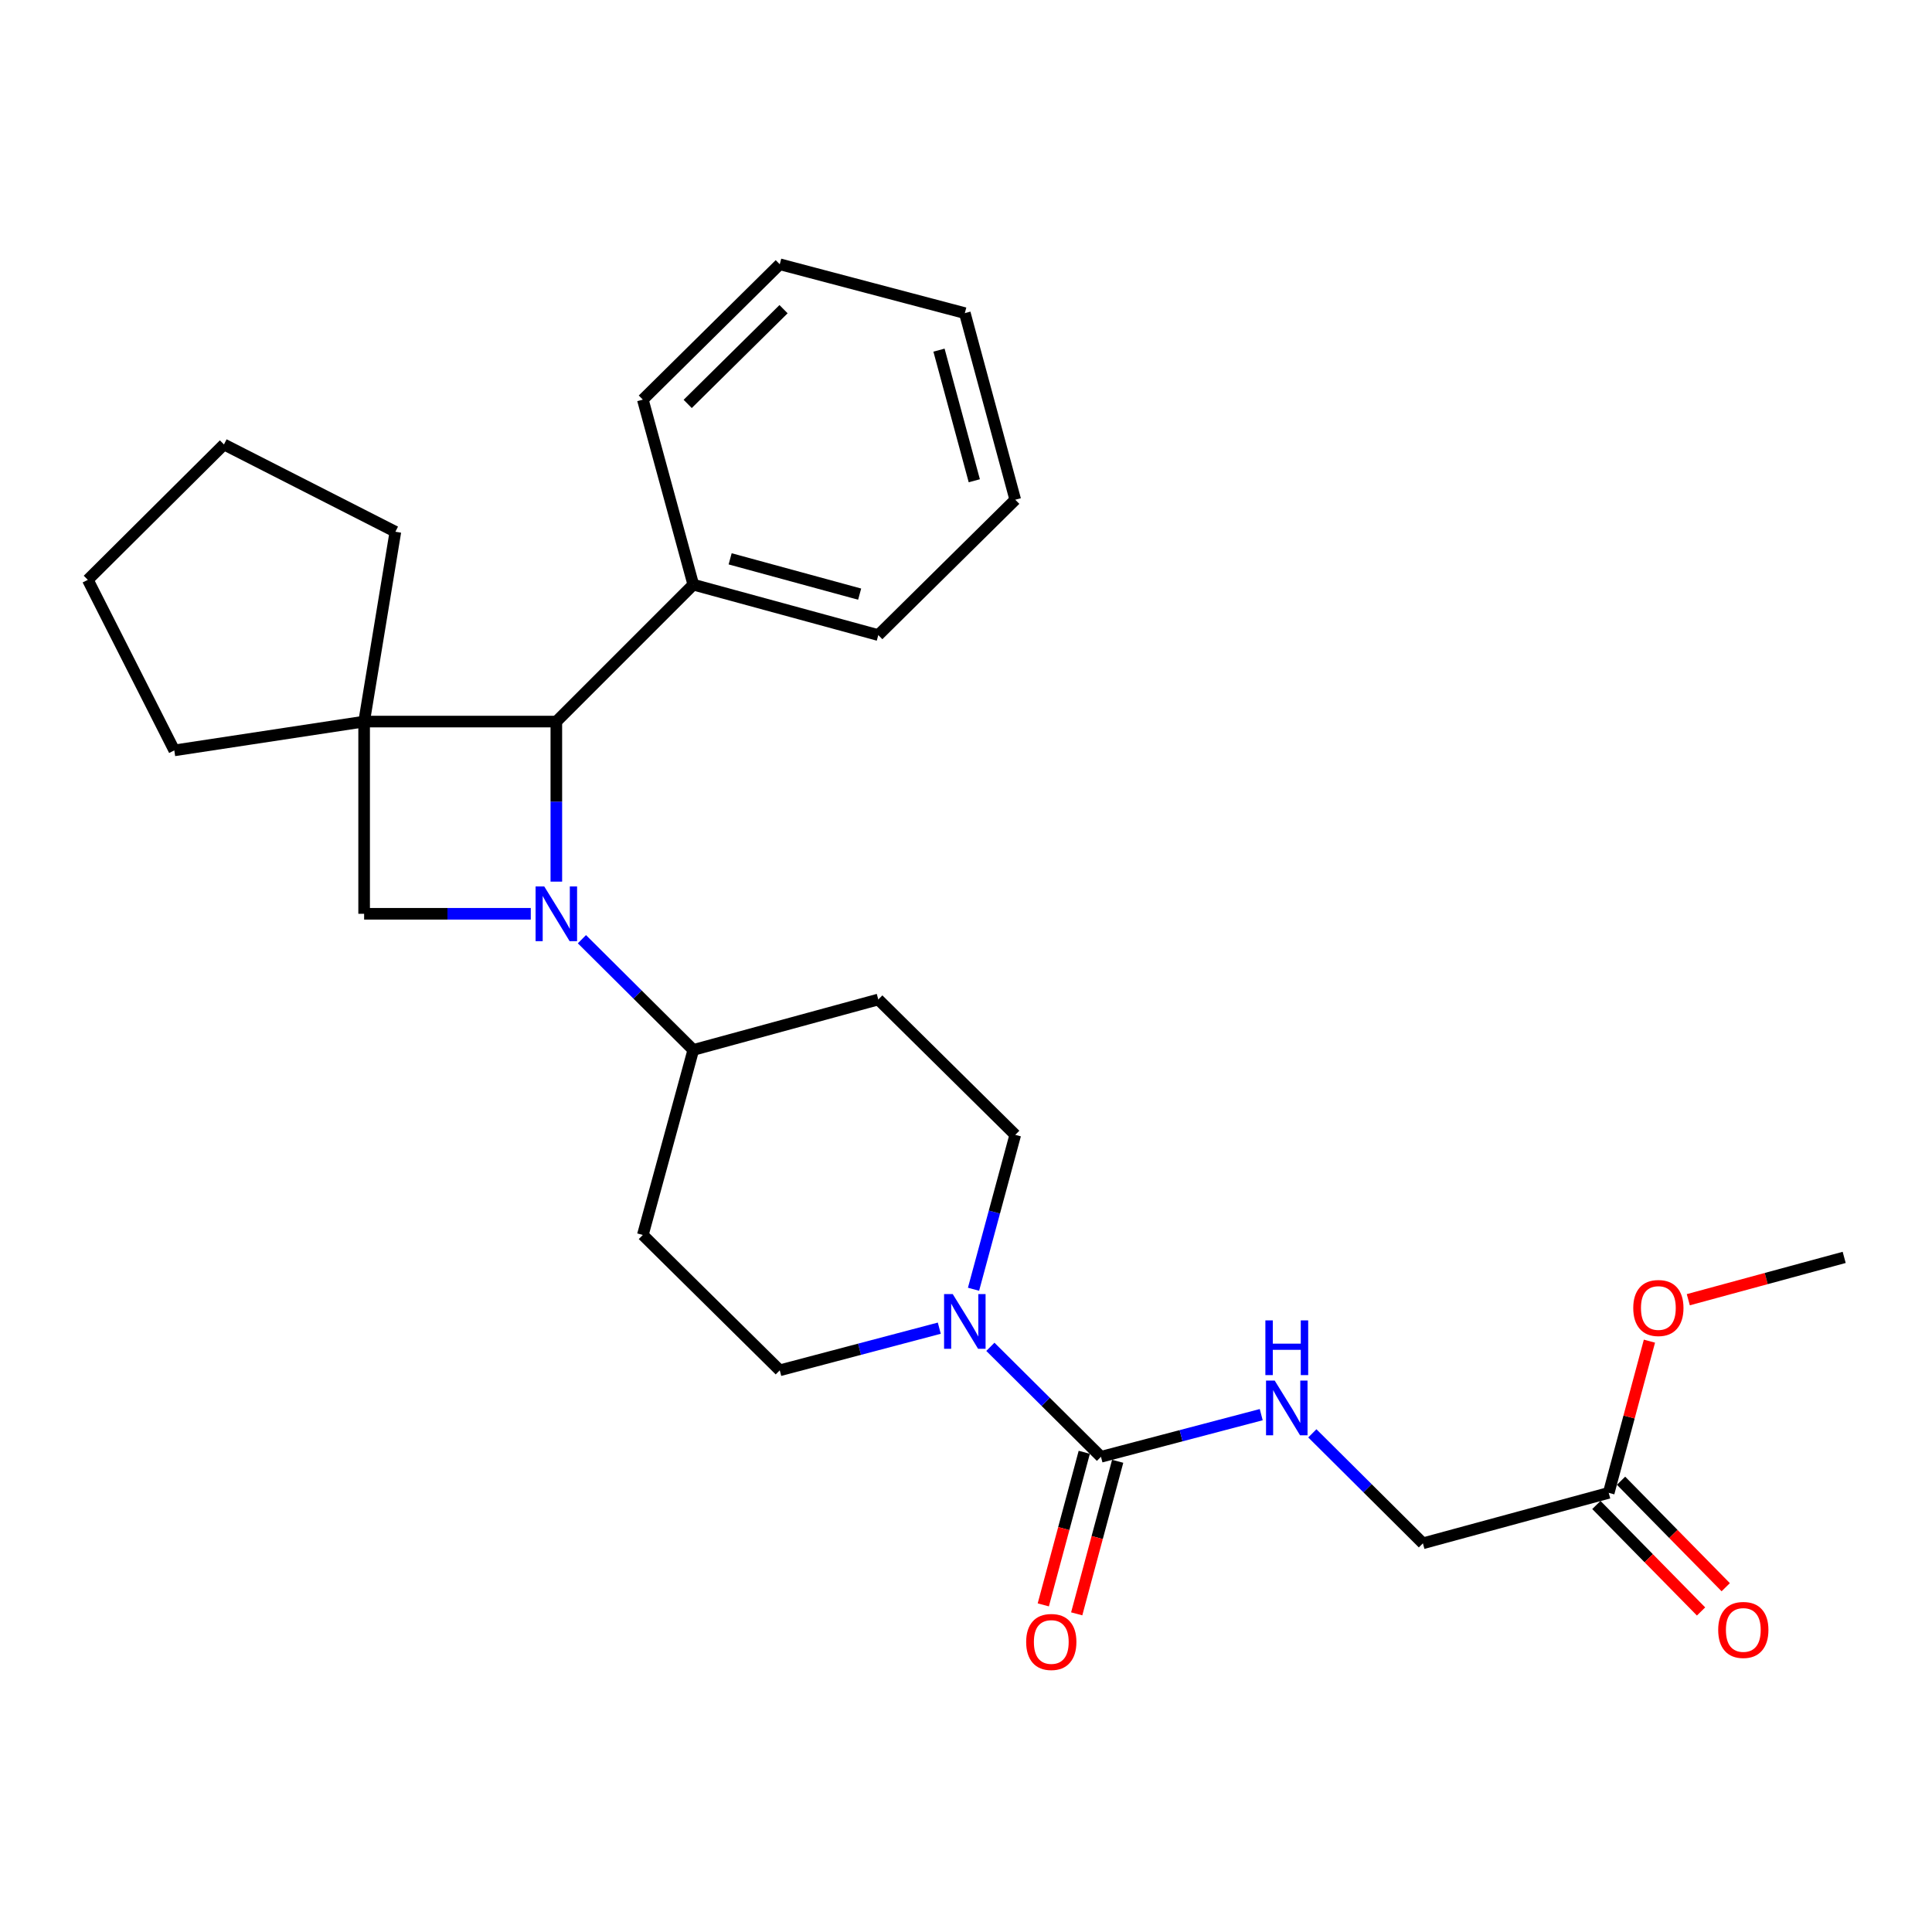 <?xml version='1.0' encoding='iso-8859-1'?>
<svg version='1.1' baseProfile='full'
              xmlns='http://www.w3.org/2000/svg'
                      xmlns:rdkit='http://www.rdkit.org/xml'
                      xmlns:xlink='http://www.w3.org/1999/xlink'
                  xml:space='preserve'
width='1000px' height='1000px' viewBox='0 0 1000 1000'>
<!-- END OF HEADER -->
<rect style='opacity:1.0;fill:#FFFFFF;stroke:none' width='1000' height='1000' x='0' y='0'> </rect>
<path class='bond-1' d='M 287.959,456.328 L 287.959,414.907' style='fill:none;fill-rule:evenodd;stroke:#0000FF;stroke-width:6px;stroke-linecap:butt;stroke-linejoin:miter;stroke-opacity:1' />
<path class='bond-1' d='M 287.959,414.907 L 287.959,373.486' style='fill:none;fill-rule:evenodd;stroke:#000000;stroke-width:6px;stroke-linecap:butt;stroke-linejoin:miter;stroke-opacity:1' />
<path class='bond-2' d='M 274.732,472.975 L 231.601,472.975' style='fill:none;fill-rule:evenodd;stroke:#0000FF;stroke-width:6px;stroke-linecap:butt;stroke-linejoin:miter;stroke-opacity:1' />
<path class='bond-2' d='M 231.601,472.975 L 188.47,472.975' style='fill:none;fill-rule:evenodd;stroke:#000000;stroke-width:6px;stroke-linecap:butt;stroke-linejoin:miter;stroke-opacity:1' />
<path class='bond-5' d='M 301.198,486.136 L 330.021,514.79' style='fill:none;fill-rule:evenodd;stroke:#0000FF;stroke-width:6px;stroke-linecap:butt;stroke-linejoin:miter;stroke-opacity:1' />
<path class='bond-5' d='M 330.021,514.79 L 358.845,543.443' style='fill:none;fill-rule:evenodd;stroke:#000000;stroke-width:6px;stroke-linecap:butt;stroke-linejoin:miter;stroke-opacity:1' />
<path class='bond-0' d='M 188.47,373.486 L 188.47,472.975' style='fill:none;fill-rule:evenodd;stroke:#000000;stroke-width:6px;stroke-linecap:butt;stroke-linejoin:miter;stroke-opacity:1' />
<path class='bond-16' d='M 188.47,373.486 L 90.215,388.4' style='fill:none;fill-rule:evenodd;stroke:#000000;stroke-width:6px;stroke-linecap:butt;stroke-linejoin:miter;stroke-opacity:1' />
<path class='bond-17' d='M 188.47,373.486 L 204.647,275.241' style='fill:none;fill-rule:evenodd;stroke:#000000;stroke-width:6px;stroke-linecap:butt;stroke-linejoin:miter;stroke-opacity:1' />
<path class='bond-27' d='M 188.47,373.486 L 287.959,373.486' style='fill:none;fill-rule:evenodd;stroke:#000000;stroke-width:6px;stroke-linecap:butt;stroke-linejoin:miter;stroke-opacity:1' />
<path class='bond-13' d='M 287.959,373.486 L 358.845,302.61' style='fill:none;fill-rule:evenodd;stroke:#000000;stroke-width:6px;stroke-linecap:butt;stroke-linejoin:miter;stroke-opacity:1' />
<path class='bond-3' d='M 569.861,754.032 L 541.239,725.575' style='fill:none;fill-rule:evenodd;stroke:#000000;stroke-width:6px;stroke-linecap:butt;stroke-linejoin:miter;stroke-opacity:1' />
<path class='bond-3' d='M 541.239,725.575 L 512.617,697.119' style='fill:none;fill-rule:evenodd;stroke:#0000FF;stroke-width:6px;stroke-linecap:butt;stroke-linejoin:miter;stroke-opacity:1' />
<path class='bond-6' d='M 569.861,754.032 L 611.336,743.126' style='fill:none;fill-rule:evenodd;stroke:#000000;stroke-width:6px;stroke-linecap:butt;stroke-linejoin:miter;stroke-opacity:1' />
<path class='bond-6' d='M 611.336,743.126 L 652.811,732.22' style='fill:none;fill-rule:evenodd;stroke:#0000FF;stroke-width:6px;stroke-linecap:butt;stroke-linejoin:miter;stroke-opacity:1' />
<path class='bond-12' d='M 561.214,751.709 L 550.61,791.194' style='fill:none;fill-rule:evenodd;stroke:#000000;stroke-width:6px;stroke-linecap:butt;stroke-linejoin:miter;stroke-opacity:1' />
<path class='bond-12' d='M 550.61,791.194 L 540.007,830.679' style='fill:none;fill-rule:evenodd;stroke:#FF0000;stroke-width:6px;stroke-linecap:butt;stroke-linejoin:miter;stroke-opacity:1' />
<path class='bond-12' d='M 578.509,756.354 L 567.905,795.839' style='fill:none;fill-rule:evenodd;stroke:#000000;stroke-width:6px;stroke-linecap:butt;stroke-linejoin:miter;stroke-opacity:1' />
<path class='bond-12' d='M 567.905,795.839 L 557.302,835.323' style='fill:none;fill-rule:evenodd;stroke:#FF0000;stroke-width:6px;stroke-linecap:butt;stroke-linejoin:miter;stroke-opacity:1' />
<path class='bond-4' d='M 503.897,667.311 L 514.698,627.354' style='fill:none;fill-rule:evenodd;stroke:#0000FF;stroke-width:6px;stroke-linecap:butt;stroke-linejoin:miter;stroke-opacity:1' />
<path class='bond-4' d='M 514.698,627.354 L 525.499,587.398' style='fill:none;fill-rule:evenodd;stroke:#000000;stroke-width:6px;stroke-linecap:butt;stroke-linejoin:miter;stroke-opacity:1' />
<path class='bond-28' d='M 486.176,687.462 L 444.891,698.367' style='fill:none;fill-rule:evenodd;stroke:#0000FF;stroke-width:6px;stroke-linecap:butt;stroke-linejoin:miter;stroke-opacity:1' />
<path class='bond-28' d='M 444.891,698.367 L 403.605,709.272' style='fill:none;fill-rule:evenodd;stroke:#000000;stroke-width:6px;stroke-linecap:butt;stroke-linejoin:miter;stroke-opacity:1' />
<path class='bond-7' d='M 358.845,543.443 L 332.729,639.211' style='fill:none;fill-rule:evenodd;stroke:#000000;stroke-width:6px;stroke-linecap:butt;stroke-linejoin:miter;stroke-opacity:1' />
<path class='bond-8' d='M 358.845,543.443 L 454.603,517.337' style='fill:none;fill-rule:evenodd;stroke:#000000;stroke-width:6px;stroke-linecap:butt;stroke-linejoin:miter;stroke-opacity:1' />
<path class='bond-15' d='M 679.261,741.893 L 707.878,770.352' style='fill:none;fill-rule:evenodd;stroke:#0000FF;stroke-width:6px;stroke-linecap:butt;stroke-linejoin:miter;stroke-opacity:1' />
<path class='bond-15' d='M 707.878,770.352 L 736.495,798.812' style='fill:none;fill-rule:evenodd;stroke:#000000;stroke-width:6px;stroke-linecap:butt;stroke-linejoin:miter;stroke-opacity:1' />
<path class='bond-10' d='M 332.729,639.211 L 403.605,709.272' style='fill:none;fill-rule:evenodd;stroke:#000000;stroke-width:6px;stroke-linecap:butt;stroke-linejoin:miter;stroke-opacity:1' />
<path class='bond-11' d='M 454.603,517.337 L 525.499,587.398' style='fill:none;fill-rule:evenodd;stroke:#000000;stroke-width:6px;stroke-linecap:butt;stroke-linejoin:miter;stroke-opacity:1' />
<path class='bond-9' d='M 832.671,772.696 L 736.495,798.812' style='fill:none;fill-rule:evenodd;stroke:#000000;stroke-width:6px;stroke-linecap:butt;stroke-linejoin:miter;stroke-opacity:1' />
<path class='bond-14' d='M 826.286,778.972 L 853.374,806.533' style='fill:none;fill-rule:evenodd;stroke:#000000;stroke-width:6px;stroke-linecap:butt;stroke-linejoin:miter;stroke-opacity:1' />
<path class='bond-14' d='M 853.374,806.533 L 880.463,834.094' style='fill:none;fill-rule:evenodd;stroke:#FF0000;stroke-width:6px;stroke-linecap:butt;stroke-linejoin:miter;stroke-opacity:1' />
<path class='bond-14' d='M 839.057,766.419 L 866.146,793.98' style='fill:none;fill-rule:evenodd;stroke:#000000;stroke-width:6px;stroke-linecap:butt;stroke-linejoin:miter;stroke-opacity:1' />
<path class='bond-14' d='M 866.146,793.98 L 893.235,821.541' style='fill:none;fill-rule:evenodd;stroke:#FF0000;stroke-width:6px;stroke-linecap:butt;stroke-linejoin:miter;stroke-opacity:1' />
<path class='bond-18' d='M 832.671,772.696 L 843.207,733.436' style='fill:none;fill-rule:evenodd;stroke:#000000;stroke-width:6px;stroke-linecap:butt;stroke-linejoin:miter;stroke-opacity:1' />
<path class='bond-18' d='M 843.207,733.436 L 853.743,694.176' style='fill:none;fill-rule:evenodd;stroke:#FF0000;stroke-width:6px;stroke-linecap:butt;stroke-linejoin:miter;stroke-opacity:1' />
<path class='bond-19' d='M 358.845,302.61 L 454.603,328.716' style='fill:none;fill-rule:evenodd;stroke:#000000;stroke-width:6px;stroke-linecap:butt;stroke-linejoin:miter;stroke-opacity:1' />
<path class='bond-19' d='M 377.919,289.249 L 444.95,307.523' style='fill:none;fill-rule:evenodd;stroke:#000000;stroke-width:6px;stroke-linecap:butt;stroke-linejoin:miter;stroke-opacity:1' />
<path class='bond-20' d='M 358.845,302.61 L 332.729,206.842' style='fill:none;fill-rule:evenodd;stroke:#000000;stroke-width:6px;stroke-linecap:butt;stroke-linejoin:miter;stroke-opacity:1' />
<path class='bond-23' d='M 90.215,388.4 L 45.455,300.123' style='fill:none;fill-rule:evenodd;stroke:#000000;stroke-width:6px;stroke-linecap:butt;stroke-linejoin:miter;stroke-opacity:1' />
<path class='bond-22' d='M 204.647,275.241 L 115.923,230.043' style='fill:none;fill-rule:evenodd;stroke:#000000;stroke-width:6px;stroke-linecap:butt;stroke-linejoin:miter;stroke-opacity:1' />
<path class='bond-21' d='M 873.861,672.731 L 914.203,661.776' style='fill:none;fill-rule:evenodd;stroke:#FF0000;stroke-width:6px;stroke-linecap:butt;stroke-linejoin:miter;stroke-opacity:1' />
<path class='bond-21' d='M 914.203,661.776 L 954.545,650.822' style='fill:none;fill-rule:evenodd;stroke:#000000;stroke-width:6px;stroke-linecap:butt;stroke-linejoin:miter;stroke-opacity:1' />
<path class='bond-24' d='M 454.603,328.716 L 525.499,258.656' style='fill:none;fill-rule:evenodd;stroke:#000000;stroke-width:6px;stroke-linecap:butt;stroke-linejoin:miter;stroke-opacity:1' />
<path class='bond-25' d='M 332.729,206.842 L 403.605,136.782' style='fill:none;fill-rule:evenodd;stroke:#000000;stroke-width:6px;stroke-linecap:butt;stroke-linejoin:miter;stroke-opacity:1' />
<path class='bond-25' d='M 355.95,209.069 L 405.563,160.027' style='fill:none;fill-rule:evenodd;stroke:#000000;stroke-width:6px;stroke-linecap:butt;stroke-linejoin:miter;stroke-opacity:1' />
<path class='bond-29' d='M 115.923,230.043 L 45.455,300.123' style='fill:none;fill-rule:evenodd;stroke:#000000;stroke-width:6px;stroke-linecap:butt;stroke-linejoin:miter;stroke-opacity:1' />
<path class='bond-30' d='M 525.499,258.656 L 499.393,162.072' style='fill:none;fill-rule:evenodd;stroke:#000000;stroke-width:6px;stroke-linecap:butt;stroke-linejoin:miter;stroke-opacity:1' />
<path class='bond-30' d='M 504.295,248.841 L 486.021,181.232' style='fill:none;fill-rule:evenodd;stroke:#000000;stroke-width:6px;stroke-linecap:butt;stroke-linejoin:miter;stroke-opacity:1' />
<path class='bond-26' d='M 403.605,136.782 L 499.393,162.072' style='fill:none;fill-rule:evenodd;stroke:#000000;stroke-width:6px;stroke-linecap:butt;stroke-linejoin:miter;stroke-opacity:1' />
<path  class='atom-0' d='M 281.699 458.815
L 290.979 473.815
Q 291.899 475.295, 293.379 477.975
Q 294.859 480.655, 294.939 480.815
L 294.939 458.815
L 298.699 458.815
L 298.699 487.135
L 294.819 487.135
L 284.859 470.735
Q 283.699 468.815, 282.459 466.615
Q 281.259 464.415, 280.899 463.735
L 280.899 487.135
L 277.219 487.135
L 277.219 458.815
L 281.699 458.815
' fill='#0000FF'/>
<path  class='atom-5' d='M 493.133 669.812
L 502.413 684.812
Q 503.333 686.292, 504.813 688.972
Q 506.293 691.652, 506.373 691.812
L 506.373 669.812
L 510.133 669.812
L 510.133 698.132
L 506.253 698.132
L 496.293 681.732
Q 495.133 679.812, 493.893 677.612
Q 492.693 675.412, 492.333 674.732
L 492.333 698.132
L 488.653 698.132
L 488.653 669.812
L 493.133 669.812
' fill='#0000FF'/>
<path  class='atom-7' d='M 659.777 714.582
L 669.057 729.582
Q 669.977 731.062, 671.457 733.742
Q 672.937 736.422, 673.017 736.582
L 673.017 714.582
L 676.777 714.582
L 676.777 742.902
L 672.897 742.902
L 662.937 726.502
Q 661.777 724.582, 660.537 722.382
Q 659.337 720.182, 658.977 719.502
L 658.977 742.902
L 655.297 742.902
L 655.297 714.582
L 659.777 714.582
' fill='#0000FF'/>
<path  class='atom-7' d='M 654.957 683.43
L 658.797 683.43
L 658.797 695.47
L 673.277 695.47
L 673.277 683.43
L 677.117 683.43
L 677.117 711.75
L 673.277 711.75
L 673.277 698.67
L 658.797 698.67
L 658.797 711.75
L 654.957 711.75
L 654.957 683.43
' fill='#0000FF'/>
<path  class='atom-13' d='M 531.143 849.88
Q 531.143 843.08, 534.503 839.28
Q 537.863 835.48, 544.143 835.48
Q 550.423 835.48, 553.783 839.28
Q 557.143 843.08, 557.143 849.88
Q 557.143 856.76, 553.743 860.68
Q 550.343 864.56, 544.143 864.56
Q 537.903 864.56, 534.503 860.68
Q 531.143 856.8, 531.143 849.88
M 544.143 861.36
Q 548.463 861.36, 550.783 858.48
Q 553.143 855.56, 553.143 849.88
Q 553.143 844.32, 550.783 841.52
Q 548.463 838.68, 544.143 838.68
Q 539.823 838.68, 537.463 841.48
Q 535.143 844.28, 535.143 849.88
Q 535.143 855.6, 537.463 858.48
Q 539.823 861.36, 544.143 861.36
' fill='#FF0000'/>
<path  class='atom-15' d='M 889.334 843.652
Q 889.334 836.852, 892.694 833.052
Q 896.054 829.252, 902.334 829.252
Q 908.614 829.252, 911.974 833.052
Q 915.334 836.852, 915.334 843.652
Q 915.334 850.532, 911.934 854.452
Q 908.534 858.332, 902.334 858.332
Q 896.094 858.332, 892.694 854.452
Q 889.334 850.572, 889.334 843.652
M 902.334 855.132
Q 906.654 855.132, 908.974 852.252
Q 911.334 849.332, 911.334 843.652
Q 911.334 838.092, 908.974 835.292
Q 906.654 832.452, 902.334 832.452
Q 898.014 832.452, 895.654 835.252
Q 893.334 838.052, 893.334 843.652
Q 893.334 849.372, 895.654 852.252
Q 898.014 855.132, 902.334 855.132
' fill='#FF0000'/>
<path  class='atom-19' d='M 845.369 677.018
Q 845.369 670.218, 848.729 666.418
Q 852.089 662.618, 858.369 662.618
Q 864.649 662.618, 868.009 666.418
Q 871.369 670.218, 871.369 677.018
Q 871.369 683.898, 867.969 687.818
Q 864.569 691.698, 858.369 691.698
Q 852.129 691.698, 848.729 687.818
Q 845.369 683.938, 845.369 677.018
M 858.369 688.498
Q 862.689 688.498, 865.009 685.618
Q 867.369 682.698, 867.369 677.018
Q 867.369 671.458, 865.009 668.658
Q 862.689 665.818, 858.369 665.818
Q 854.049 665.818, 851.689 668.618
Q 849.369 671.418, 849.369 677.018
Q 849.369 682.738, 851.689 685.618
Q 854.049 688.498, 858.369 688.498
' fill='#FF0000'/>
</svg>
